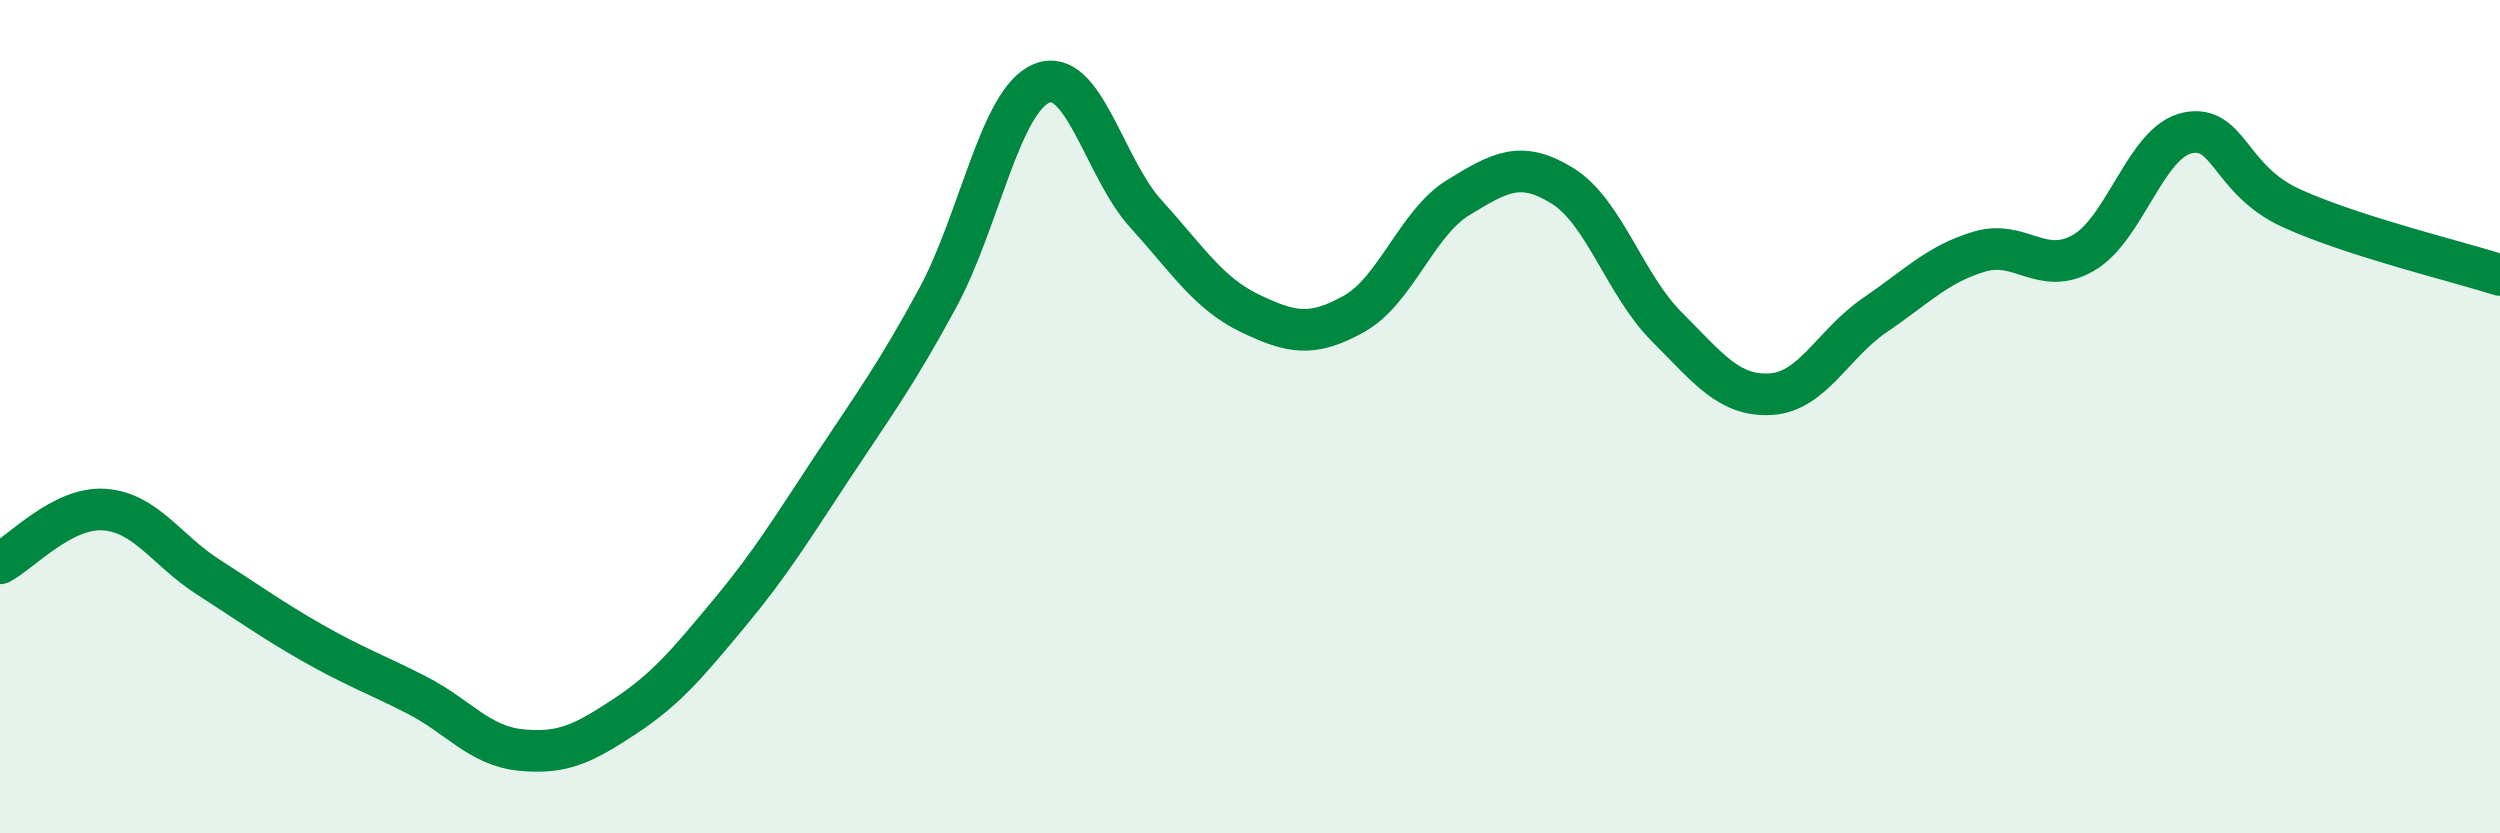 
    <svg width="60" height="20" viewBox="0 0 60 20" xmlns="http://www.w3.org/2000/svg">
      <path
        d="M 0,13.52 C 0.5,13.26 1.5,12.16 2.5,12.23 C 3.5,12.3 4,13.21 5,13.85 C 6,14.49 6.5,14.86 7.5,15.43 C 8.5,16 9,16.17 10,16.68 C 11,17.19 11.5,17.9 12.5,18 C 13.5,18.1 14,17.85 15,17.19 C 16,16.53 16.5,15.92 17.5,14.72 C 18.5,13.52 19,12.69 20,11.18 C 21,9.67 21.5,9 22.5,7.16 C 23.5,5.32 24,2.41 25,2 C 26,1.59 26.5,4.03 27.5,5.13 C 28.5,6.23 29,7.04 30,7.52 C 31,8 31.5,8.09 32.5,7.53 C 33.5,6.97 34,5.35 35,4.74 C 36,4.13 36.5,3.84 37.5,4.46 C 38.5,5.08 39,6.84 40,7.84 C 41,8.84 41.5,9.52 42.5,9.46 C 43.5,9.4 44,8.24 45,7.56 C 46,6.88 46.5,6.34 47.5,6.04 C 48.5,5.74 49,6.64 50,6.07 C 51,5.5 51.5,3.4 52.5,3.19 C 53.5,2.98 53.5,4.32 55,5 C 56.5,5.68 59,6.28 60,6.6L60 20L0 20Z"
        fill="#008740"
        opacity="0.1"
        stroke-linecap="round"
        stroke-linejoin="round"
      />
      <path
        d="M 0,13.52 C 0.5,13.26 1.5,12.16 2.5,12.23 C 3.5,12.3 4,13.21 5,13.85 C 6,14.49 6.5,14.86 7.5,15.43 C 8.5,16 9,16.17 10,16.68 C 11,17.19 11.5,17.9 12.5,18 C 13.5,18.1 14,17.85 15,17.19 C 16,16.53 16.5,15.92 17.5,14.72 C 18.5,13.52 19,12.69 20,11.18 C 21,9.67 21.5,9 22.5,7.16 C 23.5,5.32 24,2.41 25,2 C 26,1.59 26.5,4.03 27.5,5.13 C 28.5,6.23 29,7.04 30,7.52 C 31,8 31.5,8.09 32.5,7.53 C 33.5,6.97 34,5.35 35,4.74 C 36,4.13 36.5,3.84 37.5,4.46 C 38.5,5.08 39,6.84 40,7.84 C 41,8.84 41.5,9.52 42.5,9.46 C 43.5,9.4 44,8.24 45,7.56 C 46,6.88 46.5,6.34 47.5,6.04 C 48.5,5.74 49,6.64 50,6.07 C 51,5.5 51.5,3.4 52.5,3.19 C 53.5,2.98 53.5,4.32 55,5 C 56.5,5.68 59,6.28 60,6.6"
        stroke="#008740"
        stroke-width="1"
        fill="none"
        stroke-linecap="round"
        stroke-linejoin="round"
      />
    </svg>
  
